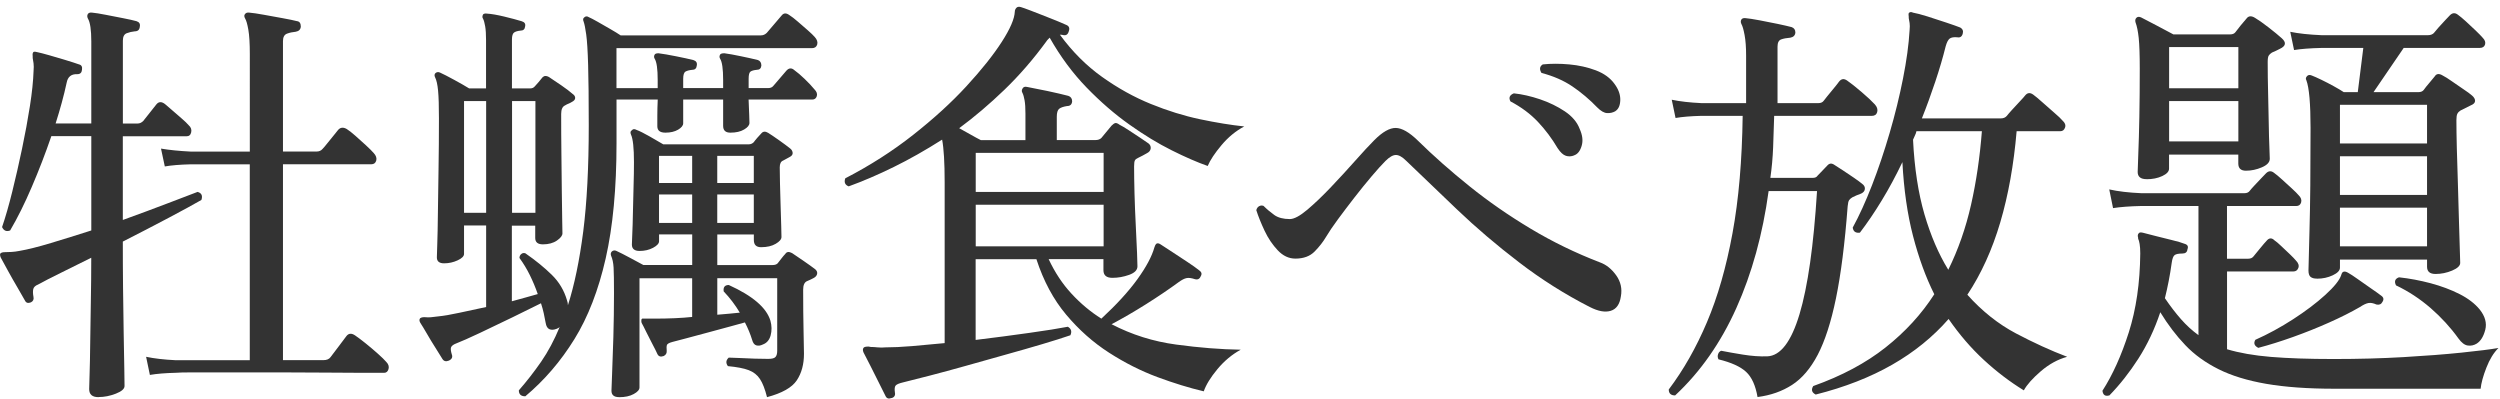 <?xml version="1.0" encoding="UTF-8"?>
<svg id="_レイヤー_1" data-name="レイヤー 1" xmlns="http://www.w3.org/2000/svg" viewBox="0 0 552 88">
  <defs>
    <style>
      .cls-1 {
        fill: #333;
      }
    </style>
  </defs>
  <path class="cls-1" d="M21.75,87.69c-1.38,0-2.06-.59-2.06-1.78,0-.31.03-1.39.09-3.24.06-1.84.11-4.17.14-6.99.03-2.81.08-5.86.14-9.15.06-3.28.09-6.49.09-9.62-2.38,1.19-4.61,2.3-6.71,3.33-2.1,1.03-3.77,1.89-5.02,2.58-.63.25-.98.59-1.08,1.03-.09.44-.08,1,.05,1.69.12.56-.06.97-.56,1.22-.63.25-1.06.13-1.31-.38-.38-.69-.92-1.64-1.64-2.86-.72-1.22-1.42-2.45-2.11-3.71-.69-1.25-1.22-2.22-1.59-2.91-.19-.44-.22-.75-.09-.94.19-.19.53-.28,1.03-.28.44,0,.92-.01,1.45-.05.53-.03,1.11-.11,1.74-.23,1.81-.31,4.13-.89,6.94-1.74,2.81-.84,5.78-1.77,8.91-2.77v-20.83h-8.82c-1.31,3.82-2.75,7.55-4.32,11.21-1.56,3.66-3.16,6.86-4.78,9.62-.81.31-1.41.06-1.78-.75.75-2.19,1.5-4.8,2.25-7.83.75-3.03,1.47-6.19,2.16-9.47.69-3.28,1.27-6.43,1.74-9.43s.73-5.57.8-7.69c.06-.69.06-1.27,0-1.74-.06-.47-.13-.86-.19-1.17v-.28c-.06-.44-.03-.75.09-.94.06-.19.34-.22.84-.09.62.13,1.53.36,2.72.7,1.19.34,2.41.7,3.66,1.08,1.25.38,2.22.69,2.91.94.56.13.78.53.66,1.22-.06.62-.41.94-1.03.94-1.31-.06-2.1.56-2.35,1.88-.31,1.44-.67,2.91-1.08,4.41-.41,1.5-.86,3.03-1.36,4.6h7.88V9.17c0-2.56-.25-4.25-.75-5.07-.19-.38-.19-.72,0-1.03.19-.25.5-.34.94-.28.69.06,1.67.22,2.96.47,1.28.25,2.56.5,3.85.75,1.28.25,2.27.47,2.96.66.62.19.88.59.75,1.22-.06.69-.44,1.03-1.12,1.03-.63.06-1.22.2-1.78.42-.56.22-.84.77-.84,1.64v18.29h3.28c.44,0,.84-.19,1.22-.56.31-.38.8-.99,1.45-1.83.66-.84,1.14-1.45,1.45-1.83.5-.62,1.12-.66,1.88-.09.38.31.92.78,1.64,1.41.72.63,1.42,1.24,2.11,1.83.69.6,1.19,1.08,1.5,1.45.5.44.69.95.56,1.55-.13.6-.47.89-1.03.89h-14.07v18.48c3.63-1.31,6.96-2.55,9.99-3.71,3.03-1.16,5.21-1.98,6.52-2.49.88.25,1.16.84.84,1.78-1.63.94-4.03,2.25-7.22,3.94s-6.57,3.44-10.13,5.25c0,3.25.01,6.66.05,10.22.03,3.56.08,6.91.14,10.04.06,3.13.11,5.75.14,7.88.03,2.13.05,3.38.05,3.75,0,.62-.64,1.19-1.92,1.69-1.28.5-2.55.75-3.8.75ZM33.1,82.81l-.84-4.03c1.81.38,3.97.63,6.47.75h16.42v-43.25h-13.04c-2.38.06-4.29.22-5.72.47l-.84-3.94c1.81.31,4,.53,6.57.66h13.04V11.98c0-2.38-.11-4.19-.33-5.44-.22-1.25-.46-2.06-.7-2.44-.25-.44-.25-.78,0-1.03.19-.25.5-.34.94-.28.75.06,1.81.22,3.19.47,1.38.25,2.75.5,4.13.75,1.38.25,2.44.47,3.19.66.56.06.84.47.84,1.22-.06.63-.44,1-1.13,1.12-.69.06-1.33.2-1.92.42-.59.22-.89.77-.89,1.64v24.39h7.41c.56,0,1-.19,1.31-.56.25-.25.61-.67,1.08-1.27.47-.59.94-1.17,1.41-1.74.47-.56.8-.97.98-1.22.5-.56,1.13-.62,1.88-.19.5.31,1.14.81,1.92,1.5.78.69,1.56,1.39,2.34,2.11.78.72,1.36,1.3,1.74,1.74.5.56.67,1.11.52,1.64-.16.53-.52.8-1.08.8h-19.51v43.25h8.91c.75,0,1.28-.22,1.59-.66.38-.5.97-1.28,1.78-2.35.81-1.06,1.38-1.81,1.69-2.25.5-.69,1.16-.75,1.97-.19.56.38,1.31.94,2.25,1.69.94.75,1.84,1.52,2.72,2.3.88.78,1.5,1.39,1.88,1.83.5.5.67,1.03.52,1.59-.16.56-.49.84-.98.84h-4.5c-2.19,0-4.94-.02-8.26-.05-3.32-.03-6.79-.05-10.41-.05h-18.67c-2.25,0-3.63.03-4.13.09-2.38.06-4.28.22-5.72.47Z"/>
  <path class="cls-1" d="M115.97,87.5c-.94,0-1.41-.44-1.41-1.31,1.75-2,3.39-4.11,4.93-6.33,1.53-2.22,2.89-4.77,4.08-7.64-.13.13-.34.25-.66.38-.63.25-1.16.28-1.59.09-.44-.19-.72-.66-.84-1.41-.13-.69-.27-1.39-.42-2.11-.16-.72-.36-1.45-.61-2.21-1.75.88-3.85,1.91-6.29,3.1-2.44,1.19-4.82,2.33-7.13,3.42-2.31,1.1-4.19,1.92-5.63,2.49-.5.25-.78.53-.84.84-.06.31,0,.78.19,1.41.25.63.03,1.1-.66,1.41-.63.25-1.1.13-1.41-.38-.38-.62-.89-1.45-1.55-2.49-.66-1.03-1.28-2.06-1.88-3.1-.6-1.03-1.08-1.83-1.45-2.39-.25-.44-.25-.78,0-1.03.31-.19.73-.25,1.27-.19.53.06,1.42,0,2.67-.19,1.25-.12,2.81-.39,4.69-.8,1.88-.41,3.85-.83,5.91-1.27v-18.01h-4.88v6.29c0,.5-.47.97-1.41,1.41-.94.44-1.94.66-3,.66s-1.59-.44-1.59-1.31c0-.19.03-1.16.09-2.91.06-1.75.11-4.05.14-6.89.03-2.85.08-6.07.14-9.66.06-3.59.09-7.33.09-11.21,0-2.75-.06-4.8-.19-6.14-.13-1.34-.34-2.33-.66-2.95-.19-.38-.16-.69.09-.94.31-.25.66-.28,1.03-.09.69.31,1.72.84,3.1,1.59,1.38.75,2.47,1.38,3.28,1.88h3.75v-10.69c0-1.25-.06-2.25-.19-3-.13-.75-.28-1.31-.47-1.69-.19-.25-.19-.56,0-.94.19-.19.47-.25.84-.19,1,.06,2.28.28,3.85.66,1.56.38,2.85.72,3.85,1.03.62.19.88.56.75,1.13-.06.63-.41.94-1.03.94-.63.06-1.1.2-1.41.42-.31.22-.47.74-.47,1.55v10.79h4.03c.44,0,.78-.16,1.03-.47.25-.25.53-.56.84-.94.31-.38.59-.72.84-1.03.38-.38.84-.41,1.41-.09.69.44,1.59,1.05,2.72,1.83,1.13.78,1.97,1.42,2.53,1.92.38.25.56.55.56.89s-.25.64-.75.89c-.31.19-.56.31-.75.38-.19.06-.44.19-.75.38-.56.25-.84.88-.84,1.88,0,2.81.01,5.72.05,8.72.03,3,.06,5.8.09,8.4.03,2.6.06,4.74.09,6.43.03,1.69.05,2.63.05,2.81,0,.5-.41,1.03-1.22,1.59-.81.56-1.85.84-3.1.84-1.13,0-1.69-.47-1.69-1.41v-2.72h-5.16v16.7c1.06-.31,2.08-.59,3.05-.84.97-.25,1.86-.5,2.67-.75-.5-1.44-1.08-2.83-1.74-4.17-.66-1.34-1.42-2.61-2.3-3.8,0-.38.14-.67.42-.89.28-.22.58-.26.89-.14,2.25,1.56,4.19,3.14,5.82,4.74,1.63,1.59,2.75,3.49,3.38,5.68.06.19.11.36.14.52.03.16.05.33.05.52,1.44-4.5,2.56-9.93,3.38-16.28.81-6.35,1.22-14.15,1.22-23.41,0-5.82-.05-10.27-.14-13.37s-.23-5.33-.42-6.71c-.19-1.38-.38-2.31-.56-2.81-.19-.44-.16-.75.09-.94.31-.31.66-.34,1.03-.09.44.19,1.09.53,1.97,1.03.88.5,1.8,1.03,2.77,1.59.97.56,1.74,1.03,2.3,1.41h30.96c.5,0,.94-.19,1.31-.56.31-.38.86-1.02,1.64-1.92.78-.91,1.33-1.55,1.64-1.92.44-.56,1-.59,1.69-.09.5.31,1.13.8,1.88,1.45.75.66,1.49,1.3,2.21,1.92.72.63,1.23,1.13,1.55,1.5.5.56.67,1.11.52,1.64-.16.53-.55.8-1.17.8h-43.15v8.82h9.1v-1.78c0-2.44-.22-4-.66-4.69-.19-.31-.19-.62,0-.94.12-.19.41-.28.84-.28,1,.13,2.28.34,3.85.66,1.56.31,2.85.59,3.85.84.62.19.88.6.75,1.22-.06.63-.41.94-1.03.94-.63.06-1.11.19-1.45.38-.34.19-.52.72-.52,1.59v2.06h8.82v-1.78c0-2.44-.22-4-.66-4.69-.19-.31-.19-.62,0-.94.12-.19.44-.28.94-.28.94.13,2.16.34,3.66.66,1.5.31,2.75.59,3.75.84.5.19.75.6.75,1.22-.06.63-.41.94-1.03.94-.63.06-1.08.19-1.36.38s-.42.72-.42,1.59v2.06h4.31c.5,0,.88-.16,1.13-.47.31-.38.8-.94,1.45-1.69.66-.75,1.14-1.31,1.45-1.69.56-.62,1.16-.66,1.78-.09.62.44,1.38,1.08,2.25,1.92.88.84,1.59,1.61,2.16,2.3.5.5.67,1,.52,1.5-.16.5-.49.75-.99.75h-14.07c.06,1.25.11,2.39.14,3.42.03,1.03.05,1.61.05,1.74,0,.5-.39.99-1.17,1.45-.78.47-1.8.7-3.05.7-1.06,0-1.59-.5-1.59-1.5v-5.82h-8.82v5.25c0,.5-.38.97-1.12,1.41-.75.44-1.69.66-2.81.66-1.19,0-1.78-.47-1.78-1.41v-2.25c0-1.13.03-2.34.09-3.66h-9.1v9.66c0,9.94-.8,18.42-2.39,25.42-1.59,7-3.89,12.95-6.9,17.82s-6.63,9.1-10.88,12.66ZM102.46,46.98h4.88v-24.67h-4.88v24.67ZM113.06,46.98h5.16v-24.67h-5.16v24.67ZM136.7,87.69c-1.12,0-1.69-.47-1.69-1.41,0-.31.05-1.56.14-3.75s.19-4.89.28-8.11c.09-3.22.14-6.46.14-9.71,0-2.69-.03-4.56-.09-5.63-.06-1.06-.25-1.94-.56-2.63-.13-.38-.06-.69.19-.94.31-.25.66-.28,1.03-.09.69.31,1.64.8,2.86,1.45,1.22.66,2.24,1.21,3.05,1.64h10.79v-6.75h-7.32v1.5c0,.5-.44.98-1.31,1.45-.88.47-1.88.7-3,.7s-1.69-.47-1.69-1.41c0-.31.03-1.11.09-2.39.06-1.28.11-2.84.14-4.69.03-1.84.08-3.75.14-5.72.06-1.97.09-3.77.09-5.39,0-3.13-.22-5.16-.66-6.1-.19-.44-.13-.75.19-.94.25-.31.59-.34,1.03-.09.69.25,1.66.74,2.91,1.45,1.25.72,2.25,1.3,3,1.74h18.86c.44,0,.81-.16,1.12-.47.12-.19.38-.5.75-.94.38-.44.69-.78.94-1.03.38-.44.88-.47,1.5-.09.69.44,1.52,1,2.49,1.69.97.69,1.77,1.28,2.39,1.78.31.25.48.56.52.94.03.38-.2.69-.7.94-.25.13-.49.25-.7.38-.22.13-.45.25-.7.38-.5.19-.75.69-.75,1.5,0,.75.01,1.91.05,3.47.03,1.56.08,3.22.14,4.97.06,1.75.11,3.3.14,4.64.03,1.35.05,2.11.05,2.3,0,.5-.42,1-1.27,1.5-.84.5-1.92.75-3.24.75-1.06,0-1.59-.53-1.59-1.59v-1.22h-8.07v6.75h12.2c.5,0,.88-.12,1.13-.38.25-.31.53-.67.84-1.08.31-.41.59-.73.84-.99.31-.5.81-.56,1.5-.19.56.38,1.39.94,2.49,1.69,1.09.75,1.92,1.35,2.49,1.78.44.31.62.67.56,1.08-.06.41-.34.74-.84.99-.25.13-.47.23-.66.33s-.44.2-.75.33c-.56.25-.84.88-.84,1.88,0,3.5.03,6.58.09,9.24.06,2.66.09,4.3.09,4.92,0,2.31-.53,4.27-1.59,5.86-1.06,1.59-3.25,2.83-6.57,3.71-.44-1.75-.95-3.08-1.55-3.99-.59-.91-1.42-1.56-2.49-1.97-1.06-.41-2.6-.7-4.6-.89-.5-.69-.44-1.31.19-1.88.56,0,1.38.03,2.44.09,1.06.06,2.17.11,3.33.14,1.16.03,2.14.05,2.96.05s1.34-.14,1.59-.42c.25-.28.38-.73.38-1.36v-16.04h-13.23v8.07c.94-.06,1.83-.14,2.67-.23.84-.09,1.61-.17,2.3-.23-1-1.69-2.19-3.25-3.56-4.69-.13-.94.25-1.41,1.13-1.41,5.25,2.38,8.32,5,9.19,7.88.31,1.12.33,2.2.05,3.24-.28,1.03-.86,1.7-1.74,2.02-.5.25-.97.31-1.41.19-.44-.12-.75-.53-.94-1.22-.38-1.25-.91-2.53-1.59-3.85-.44.13-1.41.39-2.91.8-1.5.41-3.17.86-5.02,1.36-1.85.5-3.53.95-5.07,1.36-1.53.41-2.55.67-3.05.8-.69.19-1.08.41-1.17.66-.09.25-.11.66-.05,1.22.06.56-.16.97-.66,1.22-.69.25-1.16.09-1.41-.47-.25-.56-.61-1.28-1.08-2.16-.47-.88-.92-1.77-1.36-2.67-.44-.91-.78-1.58-1.03-2.02-.06-.19-.08-.41-.05-.66.03-.25.2-.34.52-.28h2.81c1.25,0,2.59-.03,4.03-.09,1.44-.06,2.72-.16,3.85-.28v-8.54h-11.63v24.11c0,.5-.42.99-1.27,1.45-.84.47-1.92.7-3.24.7ZM145.51,40.41h7.32v-6h-7.32v6ZM145.51,49.23h7.32v-6.29h-7.32v6.29ZM158.37,40.41h8.07v-6h-8.07v6ZM158.37,49.23h8.07v-6.29h-8.07v6.29Z"/>
  <path class="cls-1" d="M196.86,87.87c-.62.25-1.06.12-1.31-.38-.38-.75-.88-1.75-1.5-3-.63-1.25-1.25-2.5-1.88-3.75-.63-1.25-1.13-2.22-1.5-2.91-.19-.44-.19-.78,0-1.03.12-.19.5-.28,1.12-.28.06,0,.22.03.47.09.44,0,.94.03,1.5.09.56.06,1.16.06,1.78,0,1.62,0,3.58-.09,5.86-.28,2.28-.19,4.67-.41,7.18-.66v-35.55c0-4.31-.19-7.44-.56-9.38-3.63,2.31-7.19,4.33-10.69,6.05-3.5,1.72-6.82,3.14-9.94,4.27-.81-.31-1.06-.91-.75-1.78,5.44-2.81,10.43-6,14.96-9.57,4.53-3.57,8.46-7.14,11.77-10.74,3.31-3.6,5.91-6.85,7.79-9.76s2.84-5.14,2.91-6.71c0-.31.11-.59.33-.84.22-.25.55-.31.99-.19.44.13,1.14.38,2.11.75.97.38,2.02.78,3.14,1.22,1.13.44,2.14.84,3.05,1.22.91.38,1.48.63,1.74.75.62.25.81.72.56,1.41-.19.69-.59.97-1.22.84-.19-.06-.44-.09-.75-.09,2.75,3.75,5.86,6.86,9.33,9.33s7.05,4.46,10.74,5.96c3.69,1.5,7.32,2.63,10.88,3.38,3.56.75,6.82,1.28,9.76,1.59-1.88,1-3.55,2.38-5.02,4.13-1.47,1.75-2.49,3.28-3.05,4.6-2.31-.81-4.97-1.97-7.97-3.47s-6.11-3.39-9.33-5.68c-3.22-2.28-6.36-5-9.43-8.16-3.07-3.16-5.79-6.83-8.16-11.02-.06.06-.17.17-.33.33-.16.16-.3.33-.42.52-2.88,3.94-5.96,7.49-9.24,10.65-3.28,3.16-6.61,5.99-9.99,8.49.81.44,1.66.91,2.53,1.41.88.5,1.62.91,2.25,1.22h9.85v-5.82c0-1.25-.06-2.24-.19-2.96-.13-.72-.28-1.27-.47-1.64-.19-.31-.19-.62,0-.94.19-.38.53-.5,1.03-.38,1.06.19,2.55.49,4.46.89,1.91.41,3.46.77,4.64,1.08.56.19.84.6.84,1.22-.06.69-.44,1.03-1.13,1.03-.81.13-1.39.33-1.74.61-.34.28-.52.86-.52,1.74v5.16h8.54c.56,0,1-.16,1.31-.47.25-.31.61-.75,1.08-1.31.47-.56.86-1.03,1.17-1.41.31-.31.58-.5.8-.56.22-.06.55.06.98.38.5.25,1.16.64,1.97,1.17.81.53,1.64,1.08,2.49,1.64.84.56,1.49,1,1.92,1.31.38.31.53.69.47,1.13-.06.44-.34.78-.84,1.03-.31.19-.63.36-.94.52-.31.16-.66.33-1.03.52-.31.13-.53.3-.66.52-.13.22-.19.67-.19,1.36,0,1.63.03,3.61.09,5.96.06,2.34.16,4.71.28,7.08.12,2.38.22,4.39.28,6.05.06,1.66.09,2.64.09,2.96,0,.81-.61,1.44-1.83,1.88-1.22.44-2.46.66-3.71.66-1.31,0-1.97-.56-1.97-1.69v-2.44h-12.1c1.38,2.94,3.06,5.49,5.07,7.65,2,2.16,4.19,3.99,6.57,5.49,3.38-3.13,6.03-6.03,7.97-8.72,1.94-2.69,3.19-5.03,3.75-7.04.12-.38.25-.62.38-.75.25-.19.56-.16.94.09.69.44,1.58,1.02,2.67,1.74,1.09.72,2.19,1.44,3.28,2.16,1.09.72,1.95,1.33,2.58,1.83.56.38.69.81.38,1.31-.25.63-.69.84-1.31.66-.75-.25-1.36-.33-1.83-.23-.47.09-1.05.39-1.74.89-2.13,1.56-4.54,3.19-7.22,4.88-2.69,1.69-5.22,3.16-7.6,4.41,4.44,2.31,9.21,3.82,14.31,4.5,5.1.69,9.83,1.06,14.21,1.13-1.94,1.06-3.66,2.5-5.16,4.31-1.5,1.81-2.5,3.44-3,4.88-3.19-.75-6.6-1.8-10.22-3.14-3.63-1.35-7.19-3.14-10.69-5.39-3.5-2.25-6.66-5.05-9.47-8.4-2.81-3.34-5-7.43-6.57-12.24h-13.42v17.82c4.13-.5,8.07-1.02,11.82-1.55,3.75-.53,6.6-.98,8.54-1.36.75.44.94,1.06.56,1.88-1.63.56-3.71,1.22-6.24,1.97-2.53.75-5.25,1.53-8.16,2.34-2.91.81-5.8,1.63-8.68,2.44-2.88.81-5.54,1.53-7.97,2.16-2.44.62-4.41,1.13-5.91,1.5-.81.19-1.35.41-1.59.66-.25.25-.31.78-.19,1.59.12.62-.13,1.03-.75,1.22ZM215.44,42.38h28.24v-8.63h-28.24v8.63ZM215.44,54.39h28.24v-9.19h-28.24v9.19Z"/>
  <path class="cls-1" d="M351.05,67.8c-5.5-2.81-10.73-6.11-15.67-9.9-4.94-3.78-9.49-7.66-13.65-11.63-4.16-3.97-7.9-7.55-11.21-10.74-.88-.88-1.64-1.31-2.3-1.31s-1.42.44-2.3,1.31c-.81.81-1.83,1.94-3.05,3.38-1.22,1.44-2.49,3-3.8,4.69s-2.53,3.3-3.66,4.83c-1.13,1.53-2,2.83-2.63,3.89-.63,1.06-1.45,2.13-2.49,3.19-1.03,1.06-2.46,1.59-4.27,1.59-1.44,0-2.74-.61-3.89-1.83s-2.13-2.66-2.91-4.32c-.78-1.66-1.39-3.17-1.83-4.55.12-.44.34-.73.66-.89.31-.16.62-.17.94-.05.75.75,1.55,1.42,2.39,2.02.84.59,1.98.89,3.42.89.94,0,2.22-.69,3.85-2.06,1.63-1.38,3.38-3.05,5.25-5.02s3.66-3.91,5.35-5.82c1.69-1.91,3.1-3.42,4.22-4.55,1.81-1.81,3.39-2.7,4.74-2.67,1.34.03,2.96.95,4.83,2.77,3.44,3.38,7.24,6.74,11.4,10.08,4.16,3.35,8.66,6.47,13.51,9.38,4.85,2.91,9.96,5.39,15.34,7.46,1.38.5,2.56,1.45,3.57,2.86,1,1.41,1.34,2.96,1.03,4.64-.25,1.75-1,2.81-2.25,3.19-1.25.38-2.78.09-4.6-.84ZM347.58,34.31c-.63.25-1.24.28-1.83.09-.6-.19-1.21-.75-1.83-1.69-1.25-2.13-2.71-4.07-4.36-5.82-1.66-1.75-3.67-3.25-6.05-4.5-.44-.81-.19-1.41.75-1.78,1.81.19,3.74.63,5.77,1.31,2.03.69,3.86,1.58,5.49,2.67,1.63,1.1,2.72,2.39,3.28,3.89.62,1.38.77,2.63.42,3.75-.34,1.13-.89,1.81-1.64,2.06ZM356.68,24.55c-.56.31-1.17.46-1.83.42-.66-.03-1.39-.45-2.2-1.27-1.69-1.75-3.5-3.28-5.44-4.6s-4.22-2.31-6.85-3c-.5-.81-.41-1.44.28-1.88,1.81-.19,3.77-.19,5.86,0,2.09.19,4.05.63,5.86,1.31,1.81.69,3.19,1.69,4.13,3,.88,1.19,1.3,2.38,1.27,3.56-.03,1.19-.39,2-1.08,2.44Z"/>
  <path class="cls-1" d="M388.07,87.69c-.44-2.56-1.28-4.42-2.53-5.58-1.25-1.16-3.28-2.08-6.1-2.77-.19-.38-.22-.75-.09-1.13.12-.38.34-.62.66-.75h.09c1.25.25,2.83.53,4.74.84,1.91.31,3.71.44,5.39.38,5.82-.25,9.47-12.41,10.97-36.49h-10.69c-1.31,9.57-3.69,18.18-7.13,25.84-3.44,7.66-7.94,14.09-13.51,19.28-.94,0-1.41-.44-1.41-1.31,3.25-4.31,6.07-9.27,8.44-14.87,2.38-5.6,4.25-12.13,5.63-19.61,1.38-7.47,2.12-16.12,2.25-25.94h-9.1c-2.38.06-4.28.22-5.72.47l-.84-4.03c1.81.38,4,.63,6.57.75h9.85v-10.51c0-1.81-.11-3.31-.33-4.5-.22-1.19-.45-2-.7-2.44-.19-.38-.19-.72,0-1.03.19-.25.5-.34.94-.28.69.06,1.7.22,3.05.47,1.34.25,2.69.52,4.03.8,1.34.28,2.36.52,3.05.7.56.19.84.59.84,1.22-.06.62-.44,1-1.12,1.12-.81.06-1.49.19-2.02.38-.53.19-.8.72-.8,1.59v12.48h9.01c.56,0,.97-.19,1.22-.56.38-.5.95-1.22,1.74-2.16.78-.94,1.33-1.62,1.64-2.06.5-.62,1.09-.69,1.78-.19.81.56,1.88,1.41,3.19,2.53,1.31,1.12,2.28,2.03,2.91,2.72.5.56.67,1.13.52,1.69-.16.56-.55.84-1.17.84h-21.58c-.06,2.31-.14,4.63-.23,6.94-.09,2.31-.3,4.57-.61,6.75h9.38c.5,0,.84-.16,1.03-.47.25-.25.61-.62,1.08-1.12.47-.5.83-.88,1.08-1.13.44-.5.94-.56,1.5-.19.5.31,1.16.74,1.97,1.27.81.53,1.63,1.08,2.44,1.64.81.56,1.41,1,1.78,1.31.44.31.64.69.61,1.12-.03.44-.3.78-.8,1.03-.38.13-.74.27-1.08.42-.34.16-.64.3-.89.42-.31.19-.55.39-.7.61-.16.22-.27.67-.33,1.36-.63,8.25-1.49,15.03-2.58,20.31-1.09,5.29-2.44,9.44-4.03,12.48-1.59,3.03-3.49,5.25-5.68,6.66-2.19,1.41-4.72,2.3-7.6,2.67ZM400.92,87.12c-.88-.44-1.06-1.06-.56-1.88,6.32-2.25,11.65-5.1,15.99-8.54,4.35-3.44,7.93-7.35,10.74-11.73-1.88-3.75-3.44-8.04-4.69-12.85-1.25-4.82-2.03-10.26-2.35-16.32-1.44,3-2.95,5.82-4.55,8.44-1.59,2.63-3.21,5-4.83,7.13-.94.13-1.47-.25-1.59-1.12,1.44-2.63,2.86-5.75,4.27-9.38s2.7-7.47,3.89-11.54c1.19-4.06,2.17-8.07,2.95-12.01.78-3.94,1.27-7.5,1.45-10.69.06-.62.06-1.14,0-1.55-.06-.41-.13-.76-.19-1.08v-.28c-.06-.38-.06-.66,0-.84.25-.25.56-.28.94-.09.75.13,1.81.41,3.19.84,1.38.44,2.77.89,4.17,1.36,1.41.47,2.42.83,3.05,1.08.56.31.75.78.56,1.41-.19.63-.6.88-1.22.75-.75-.06-1.3.03-1.64.28-.34.25-.64.81-.89,1.69-.62,2.5-1.39,5.11-2.3,7.83-.91,2.72-1.89,5.43-2.96,8.11h17.45c.56,0,1-.19,1.31-.56.19-.25.56-.69,1.13-1.31.56-.62,1.14-1.25,1.74-1.88.59-.62.98-1.06,1.17-1.31.5-.62,1.09-.69,1.78-.19.44.31,1.09.86,1.97,1.64.88.78,1.77,1.56,2.67,2.35.91.78,1.52,1.36,1.83,1.74.56.5.75,1.02.56,1.55s-.53.8-1.03.8h-9.66c-.63,7.38-1.83,14.09-3.61,20.12-1.78,6.04-4.21,11.37-7.27,15.99,3.25,3.63,6.83,6.47,10.74,8.54,3.91,2.06,7.68,3.79,11.3,5.16-2.06.56-4,1.63-5.82,3.19-1.81,1.56-3.07,2.97-3.75,4.22-3.06-1.88-6-4.11-8.82-6.71s-5.41-5.61-7.79-9.05c-3.44,3.94-7.58,7.3-12.43,10.08-4.85,2.78-10.49,4.99-16.93,6.61ZM430.19,59.55c2.19-4.44,3.86-9.22,5.02-14.35,1.16-5.13,1.95-10.54,2.39-16.23h-14.45c-.06.31-.17.63-.33.94-.16.31-.3.63-.42.94.31,6.32,1.16,11.82,2.53,16.51,1.38,4.69,3.13,8.76,5.25,12.2Z"/>
  <path class="cls-1" d="M465.72,87.31c-.88.25-1.38-.09-1.5-1.03,2.25-3.5,4.19-7.8,5.82-12.9,1.62-5.1,2.47-10.9,2.53-17.4,0-.88-.05-1.58-.14-2.11-.09-.53-.2-.92-.33-1.17v-.19c-.13-.44-.09-.75.09-.94.12-.25.44-.31.94-.19.75.19,1.72.44,2.91.75,1.19.31,2.38.61,3.57.89,1.19.28,2.09.55,2.72.8.69.19.91.59.66,1.22-.06.63-.44.94-1.13.94-.81,0-1.38.11-1.69.33-.31.22-.53.8-.66,1.74-.19,1.38-.41,2.71-.66,3.99-.25,1.28-.53,2.55-.84,3.8,1.19,1.75,2.38,3.3,3.56,4.64,1.19,1.35,2.47,2.52,3.85,3.52v-28.52h-12.57c-2.63.06-4.72.22-6.29.47l-.84-4.13c1.94.44,4.32.72,7.13.84h22.7c.56,0,.97-.19,1.22-.56.19-.25.53-.64,1.03-1.17.5-.53,1.02-1.08,1.55-1.64.53-.56.86-.91.99-1.03.56-.56,1.16-.59,1.78-.09.44.31,1.02.8,1.74,1.45.72.66,1.44,1.31,2.16,1.97.72.66,1.23,1.17,1.55,1.55.5.5.67,1.02.52,1.55-.16.53-.52.8-1.08.8h-15.29v11.63h4.69c.5,0,.88-.16,1.13-.47.31-.38.81-.99,1.5-1.83.69-.84,1.16-1.39,1.41-1.64.56-.69,1.16-.72,1.78-.09.38.25.88.67,1.5,1.27.62.6,1.25,1.19,1.88,1.78.62.6,1.06,1.05,1.31,1.36.56.56.75,1.11.56,1.64-.19.53-.56.8-1.12.8h-14.63v17.17c2.69.81,5.91,1.38,9.66,1.69,3.75.31,8.38.47,13.88.47s10.58-.14,15.43-.42c4.85-.28,9.11-.61,12.8-.99,3.69-.38,6.41-.72,8.16-1.03-1.06,1.06-1.96,2.52-2.67,4.36-.72,1.84-1.14,3.39-1.27,4.64h-32.27c-5.88,0-10.9-.36-15.06-1.08-4.16-.72-7.68-1.8-10.55-3.24-2.88-1.44-5.32-3.2-7.32-5.3-2-2.09-3.85-4.52-5.53-7.27-1.25,3.75-2.86,7.16-4.83,10.23s-4.11,5.78-6.43,8.16ZM473.97,39.56c-1.31,0-1.97-.53-1.97-1.59,0-.56.05-1.92.14-4.08.09-2.16.17-4.86.23-8.11.06-3.25.09-6.79.09-10.6,0-3.06-.08-5.33-.23-6.8-.16-1.47-.39-2.61-.7-3.42-.13-.44-.06-.78.19-1.03.25-.25.59-.28,1.03-.09.75.38,1.89.97,3.42,1.78,1.53.81,2.77,1.47,3.71,1.97h12.57c.5,0,.88-.16,1.12-.47.38-.5.77-1,1.17-1.5.41-.5.83-1,1.27-1.5.44-.62,1.06-.69,1.88-.19.75.44,1.75,1.14,3,2.11,1.25.97,2.22,1.77,2.91,2.39,1.06.94.94,1.72-.38,2.34-.25.13-.53.27-.84.42-.31.16-.63.3-.94.42-.31.19-.55.41-.7.66-.16.25-.23.72-.23,1.41,0,2.19.03,4.46.09,6.8.06,2.34.11,4.57.14,6.66.03,2.1.08,3.85.14,5.25.06,1.41.09,2.3.09,2.67,0,.75-.58,1.38-1.74,1.88-1.16.5-2.33.75-3.52.75-1.13,0-1.69-.53-1.69-1.59v-1.97h-15.29v3.1c0,.63-.5,1.17-1.5,1.64-1,.47-2.16.7-3.47.7ZM478.94,19.49h15.29v-9.1h-15.29v9.1ZM478.94,31.22h15.29v-8.91h-15.29v8.91ZM498.64,76.81c-.88-.44-1.1-1.03-.66-1.78,2.81-1.25,5.6-2.77,8.35-4.55,2.75-1.78,5.11-3.56,7.08-5.35s3.14-3.24,3.52-4.36c.12-.44.28-.69.47-.75.25-.12.59-.06,1.03.19.56.31,1.3.8,2.21,1.45.91.66,1.84,1.31,2.81,1.97.97.66,1.74,1.21,2.3,1.64.56.38.66.84.28,1.41-.25.5-.69.69-1.31.56-.69-.31-1.28-.42-1.78-.33-.5.09-1.13.39-1.88.89-1.94,1.12-4.21,2.27-6.8,3.42-2.6,1.16-5.25,2.22-7.97,3.19-2.72.97-5.27,1.77-7.64,2.39ZM511.59,61.52c-.63,0-1.09-.12-1.41-.38-.31-.25-.47-.72-.47-1.41,0-.5.08-3.52.23-9.05.16-5.54.23-13.02.23-22.47,0-2.63-.08-4.83-.23-6.61-.16-1.78-.39-3.08-.7-3.89-.19-.31-.13-.62.19-.94.25-.25.59-.28,1.03-.09.5.19,1.2.5,2.11.94.91.44,1.81.91,2.72,1.41.91.5,1.64.94,2.21,1.31h3.1l1.22-9.76h-9.1c-2.63.06-4.69.22-6.19.47l-.84-4.03c1.81.38,4.13.63,6.94.75h23.45c.56,0,1-.16,1.31-.47.19-.25.53-.66,1.03-1.22.5-.56,1.02-1.13,1.55-1.69.53-.56.86-.91.98-1.03.56-.56,1.16-.59,1.78-.09.44.31,1.02.8,1.74,1.45.72.66,1.44,1.33,2.16,2.02.72.69,1.23,1.22,1.55,1.59.5.5.67,1,.52,1.5-.16.5-.55.75-1.17.75h-16.79l-6.66,9.76h9.94c.5,0,.88-.16,1.13-.47.31-.44.73-.97,1.27-1.59.53-.62.92-1.09,1.17-1.41.38-.62.97-.69,1.78-.19.5.25,1.17.67,2.02,1.27.84.6,1.69,1.17,2.53,1.74.84.56,1.49,1.03,1.92,1.41.44.38.66.77.66,1.17s-.31.74-.94.99l-2.25,1.12c-.31.19-.55.42-.7.7-.16.28-.23.77-.23,1.45,0,1.56.03,3.6.09,6.1.06,2.5.14,5.16.24,7.97.09,2.81.17,5.49.23,8.02.06,2.53.12,4.66.19,6.38.06,1.72.09,2.74.09,3.05,0,.62-.6,1.19-1.78,1.69-1.19.5-2.41.75-3.66.75s-1.88-.53-1.88-1.59v-1.59h-19.23v1.78c0,.63-.53,1.19-1.59,1.69-1.06.5-2.22.75-3.47.75ZM516.66,31.68h19.23v-8.54h-19.23v8.54ZM516.66,43.04h19.23v-8.54h-19.23v8.54ZM516.66,54.39h19.23v-8.54h-19.23v8.54ZM546.86,75.87c-.63.38-1.28.52-1.97.42-.69-.09-1.38-.61-2.06-1.55-1.75-2.44-3.8-4.67-6.14-6.71-2.35-2.03-4.89-3.71-7.65-5.02-.44-.88-.22-1.47.66-1.78,2.31.25,4.64.69,6.99,1.31,2.34.63,4.47,1.42,6.38,2.39,1.91.97,3.39,2.11,4.46,3.42,1.19,1.5,1.59,2.99,1.22,4.46-.38,1.47-1,2.49-1.88,3.05Z"/>
</svg>